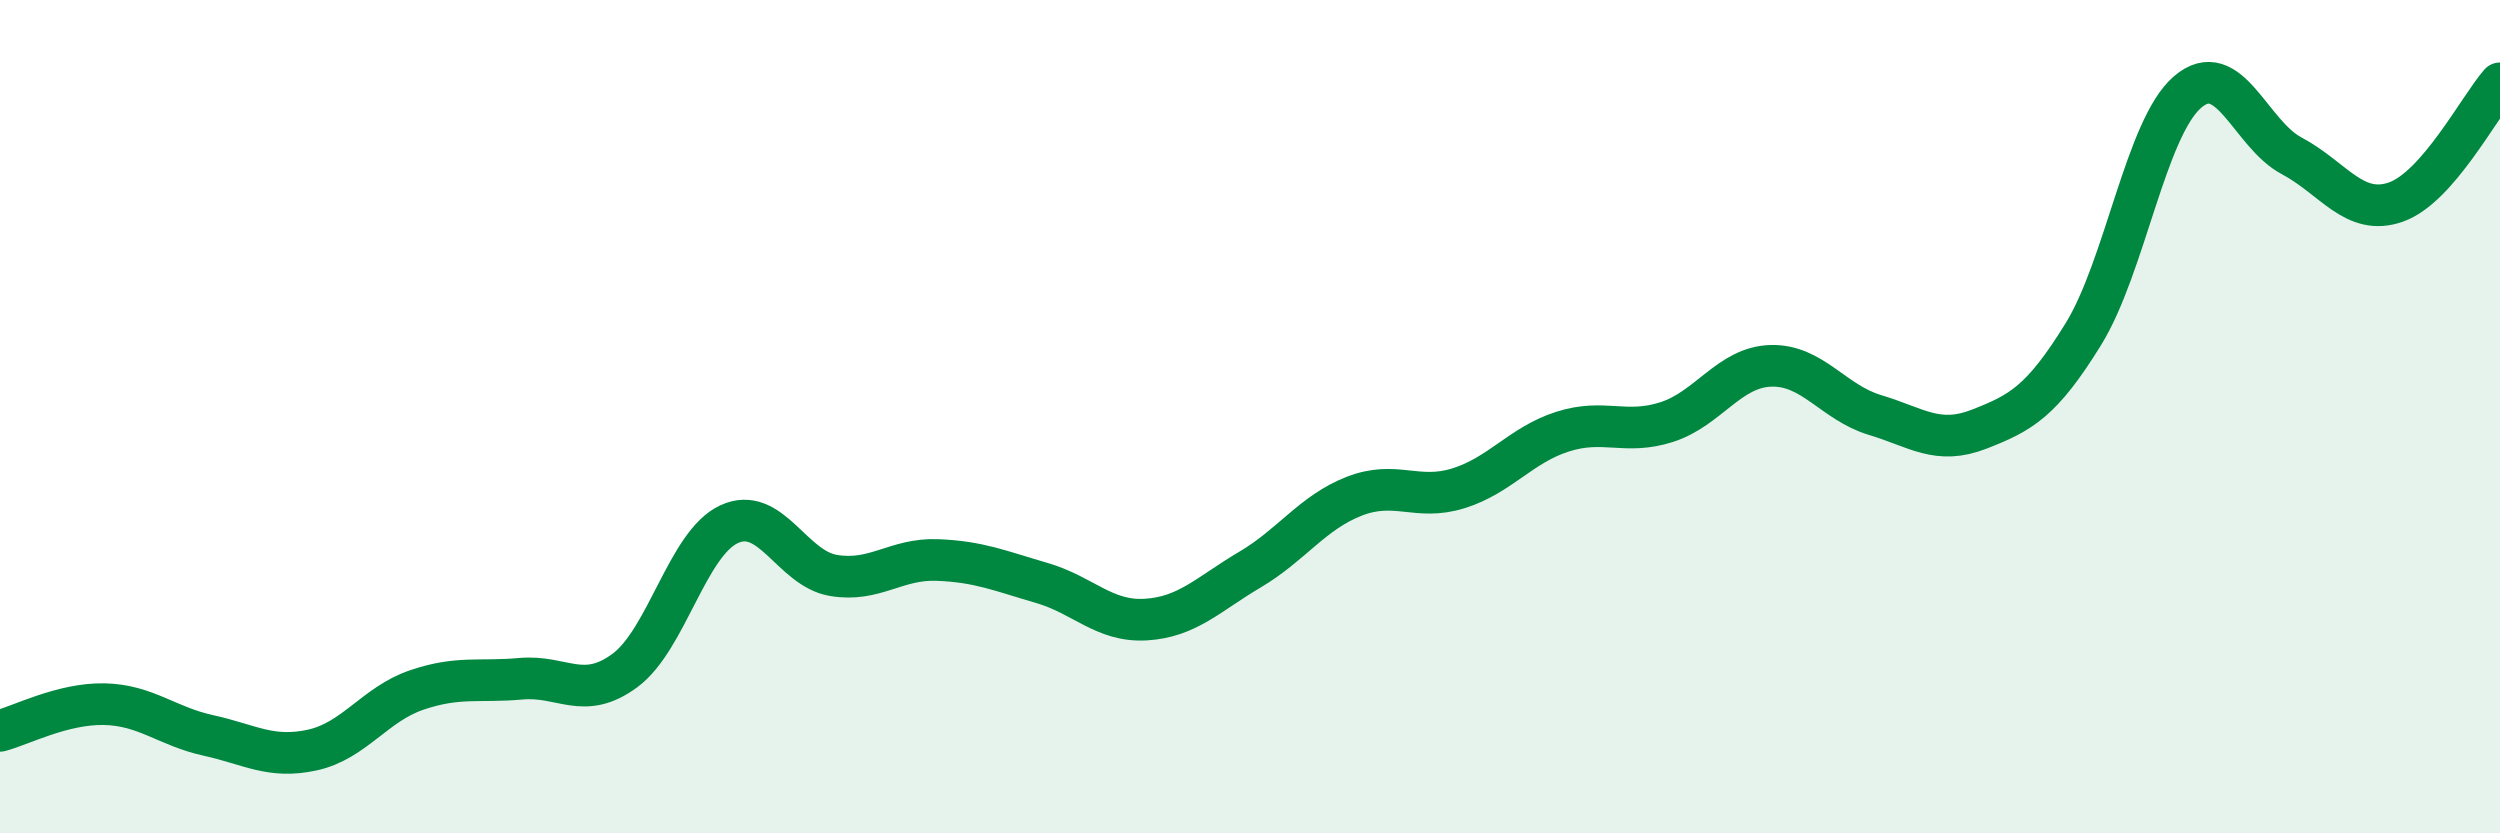 
    <svg width="60" height="20" viewBox="0 0 60 20" xmlns="http://www.w3.org/2000/svg">
      <path
        d="M 0,17.54 C 0.5,17.41 1.5,16.88 2.5,16.9 C 3.5,16.92 4,17.43 5,17.65 C 6,17.87 6.5,18.22 7.5,18 C 8.5,17.78 9,16.9 10,16.56 C 11,16.22 11.5,16.38 12.5,16.29 C 13.5,16.2 14,16.83 15,16.09 C 16,15.35 16.5,13.04 17.5,12.58 C 18.5,12.12 19,13.64 20,13.81 C 21,13.98 21.5,13.4 22.5,13.44 C 23.5,13.48 24,13.7 25,13.99 C 26,14.28 26.5,14.93 27.5,14.87 C 28.5,14.81 29,14.26 30,13.67 C 31,13.08 31.5,12.3 32.5,11.91 C 33.5,11.52 34,12.03 35,11.72 C 36,11.41 36.5,10.68 37.5,10.36 C 38.5,10.04 39,10.45 40,10.13 C 41,9.81 41.5,8.81 42.5,8.78 C 43.5,8.75 44,9.66 45,9.96 C 46,10.26 46.5,10.69 47.5,10.3 C 48.5,9.91 49,9.64 50,8.02 C 51,6.4 51.5,3.07 52.5,2.21 C 53.5,1.35 54,3.21 55,3.74 C 56,4.27 56.5,5.2 57.5,4.85 C 58.5,4.5 59.5,2.57 60,2L60 20L0 20Z"
        fill="#008740"
        opacity="0.1"
        stroke-linecap="round"
        stroke-linejoin="round"
      />
      <path
        d="M 0,17.54 C 0.5,17.41 1.5,16.88 2.5,16.9 C 3.5,16.92 4,17.43 5,17.65 C 6,17.87 6.5,18.22 7.5,18 C 8.5,17.78 9,16.9 10,16.56 C 11,16.22 11.5,16.38 12.5,16.29 C 13.5,16.2 14,16.83 15,16.09 C 16,15.35 16.5,13.04 17.5,12.58 C 18.5,12.12 19,13.64 20,13.81 C 21,13.98 21.5,13.4 22.5,13.44 C 23.5,13.48 24,13.7 25,13.99 C 26,14.28 26.5,14.93 27.5,14.87 C 28.5,14.81 29,14.26 30,13.67 C 31,13.08 31.5,12.3 32.5,11.91 C 33.5,11.52 34,12.03 35,11.72 C 36,11.41 36.5,10.68 37.5,10.36 C 38.5,10.04 39,10.45 40,10.13 C 41,9.81 41.5,8.81 42.5,8.78 C 43.5,8.75 44,9.66 45,9.96 C 46,10.26 46.5,10.69 47.5,10.3 C 48.5,9.91 49,9.64 50,8.02 C 51,6.4 51.5,3.07 52.5,2.21 C 53.5,1.35 54,3.21 55,3.74 C 56,4.27 56.5,5.2 57.5,4.85 C 58.5,4.5 59.5,2.57 60,2"
        stroke="#008740"
        stroke-width="1"
        fill="none"
        stroke-linecap="round"
        stroke-linejoin="round"
      />
    </svg>
  